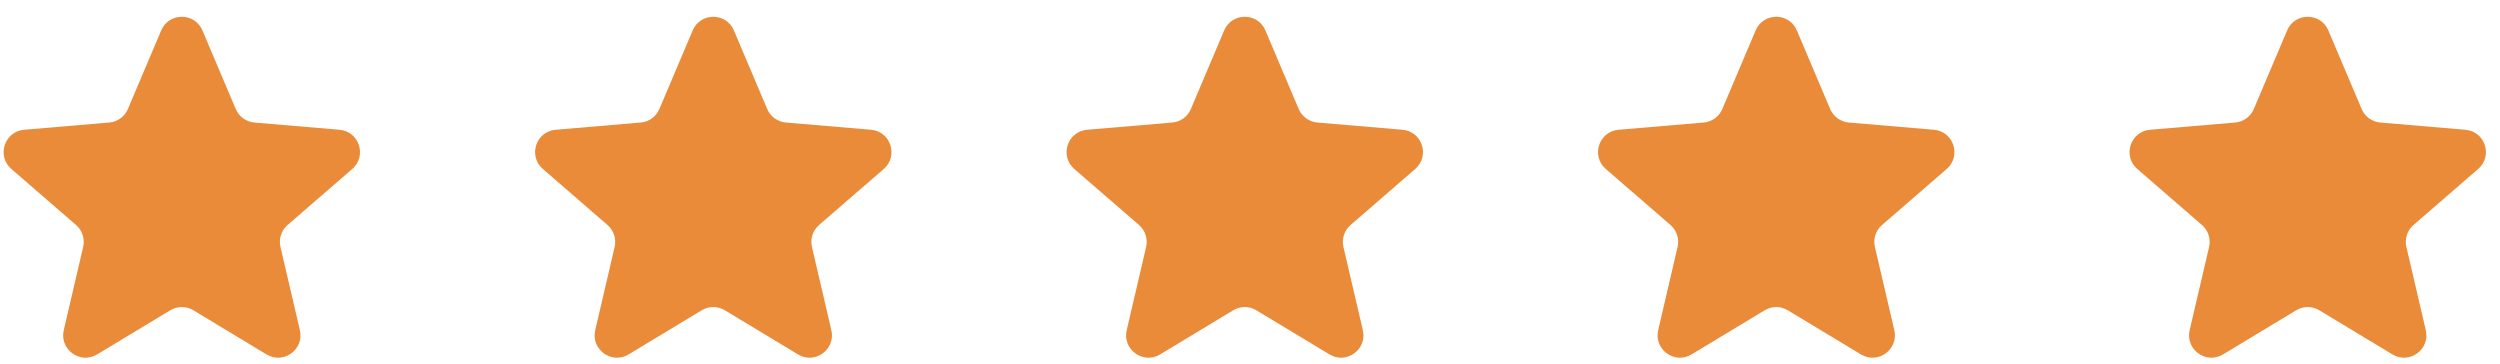 <?xml version="1.0" encoding="UTF-8"?> <svg xmlns="http://www.w3.org/2000/svg" width="199" height="29" viewBox="0 0 199 29" fill="none"><g clip-path="url(#clip0_0_895)"><path d="M13.552 24.698C14.118 24.356 14.827 24.356 15.393 24.698L21.215 28.212C22.564 29.026 24.229 27.817 23.871 26.282L22.325 19.659C22.175 19.015 22.394 18.341 22.894 17.908L28.04 13.45C29.231 12.418 28.595 10.462 27.024 10.329L20.252 9.754C19.594 9.699 19.021 9.283 18.763 8.675L16.113 2.422C15.499 0.974 13.446 0.974 12.833 2.422L10.182 8.675C9.925 9.283 9.351 9.699 8.693 9.754L1.921 10.329C0.351 10.462 -0.286 12.418 0.905 13.45L6.052 17.908C6.551 18.341 6.77 19.015 6.62 19.659L5.075 26.282C4.717 27.817 6.381 29.026 7.73 28.212L13.552 24.698Z" fill="#E98B38"></path></g><g clip-path="url(#clip1_0_895)"><path d="M55.858 24.698C56.424 24.356 57.133 24.356 57.699 24.698L63.521 28.212C64.87 29.026 66.534 27.817 66.176 26.282L64.631 19.659C64.481 19.015 64.699 18.341 65.199 17.908L70.346 13.45C71.537 12.418 70.9 10.462 69.33 10.329L62.558 9.754C61.9 9.699 61.326 9.283 61.068 8.675L58.418 2.422C57.804 0.974 55.752 0.974 55.138 2.422L52.488 8.675C52.23 9.283 51.657 9.699 50.998 9.754L44.226 10.329C42.656 10.462 42.02 12.418 43.211 13.45L48.357 17.908C48.857 18.341 49.076 19.015 48.925 19.659L47.38 26.282C47.022 27.817 48.686 29.026 50.035 28.212L55.858 24.698Z" fill="#E98B38"></path></g><g clip-path="url(#clip2_0_895)"><path d="M98.164 24.698C98.73 24.356 99.439 24.356 100.005 24.698L105.827 28.212C107.176 29.026 108.841 27.817 108.482 26.282L106.937 19.659C106.787 19.015 107.006 18.341 107.506 17.908L112.652 13.45C113.843 12.418 113.206 10.462 111.636 10.329L104.864 9.754C104.206 9.699 103.633 9.283 103.375 8.675L100.725 2.422C100.111 0.974 98.058 0.974 97.444 2.422L94.794 8.675C94.537 9.283 93.963 9.699 93.305 9.754L86.533 10.329C84.963 10.462 84.326 12.418 85.517 13.45L90.663 17.908C91.163 18.341 91.382 19.015 91.232 19.659L89.686 26.282C89.328 27.817 90.993 29.026 92.342 28.212L98.164 24.698Z" fill="#E98B38"></path></g><g clip-path="url(#clip3_0_895)"><path d="M140.468 24.698C141.035 24.356 141.743 24.356 142.309 24.698L148.132 28.212C149.481 29.026 151.145 27.817 150.787 26.282L149.242 19.659C149.091 19.015 149.31 18.341 149.81 17.908L154.957 13.45C156.148 12.418 155.511 10.462 153.941 10.329L147.169 9.754C146.51 9.699 145.937 9.283 145.679 8.675L143.029 2.422C142.415 0.974 140.363 0.974 139.749 2.422L137.099 8.675C136.841 9.283 136.268 9.699 135.609 9.754L128.837 10.329C127.267 10.462 126.63 12.418 127.821 13.45L132.968 17.908C133.468 18.341 133.686 19.015 133.536 19.659L131.991 26.282C131.633 27.817 133.297 29.026 134.646 28.212L140.468 24.698Z" fill="#E98B38"></path></g><g clip-path="url(#clip4_0_895)"><path d="M182.775 24.698C183.341 24.356 184.05 24.356 184.616 24.698L190.438 28.212C191.787 29.026 193.451 27.817 193.093 26.282L191.548 19.659C191.398 19.015 191.617 18.341 192.116 17.908L197.263 13.45C198.454 12.418 197.817 10.462 196.247 10.329L189.475 9.754C188.817 9.699 188.243 9.283 187.986 8.675L185.335 2.422C184.722 0.974 182.669 0.974 182.055 2.422L179.405 8.675C179.147 9.283 178.574 9.699 177.916 9.754L171.143 10.329C169.573 10.462 168.937 12.418 170.128 13.45L175.274 17.908C175.774 18.341 175.993 19.015 175.843 19.659L174.297 26.282C173.939 27.817 175.603 29.026 176.952 28.212L182.775 24.698Z" fill="#E98B38"></path></g><defs><clipPath id="clip0_0_895"><rect width="28.946" height="28.946" fill="white"></rect></clipPath><clipPath id="clip1_0_895"><rect width="28.946" height="28.946" fill="white" transform="translate(42.305)"></rect></clipPath><clipPath id="clip2_0_895"><rect width="28.946" height="28.946" fill="white" transform="translate(84.611)"></rect></clipPath><clipPath id="clip3_0_895"><rect width="28.946" height="28.946" fill="white" transform="translate(126.916)"></rect></clipPath><clipPath id="clip4_0_895"><rect width="28.946" height="28.946" fill="white" transform="translate(169.222)"></rect></clipPath></defs></svg> 